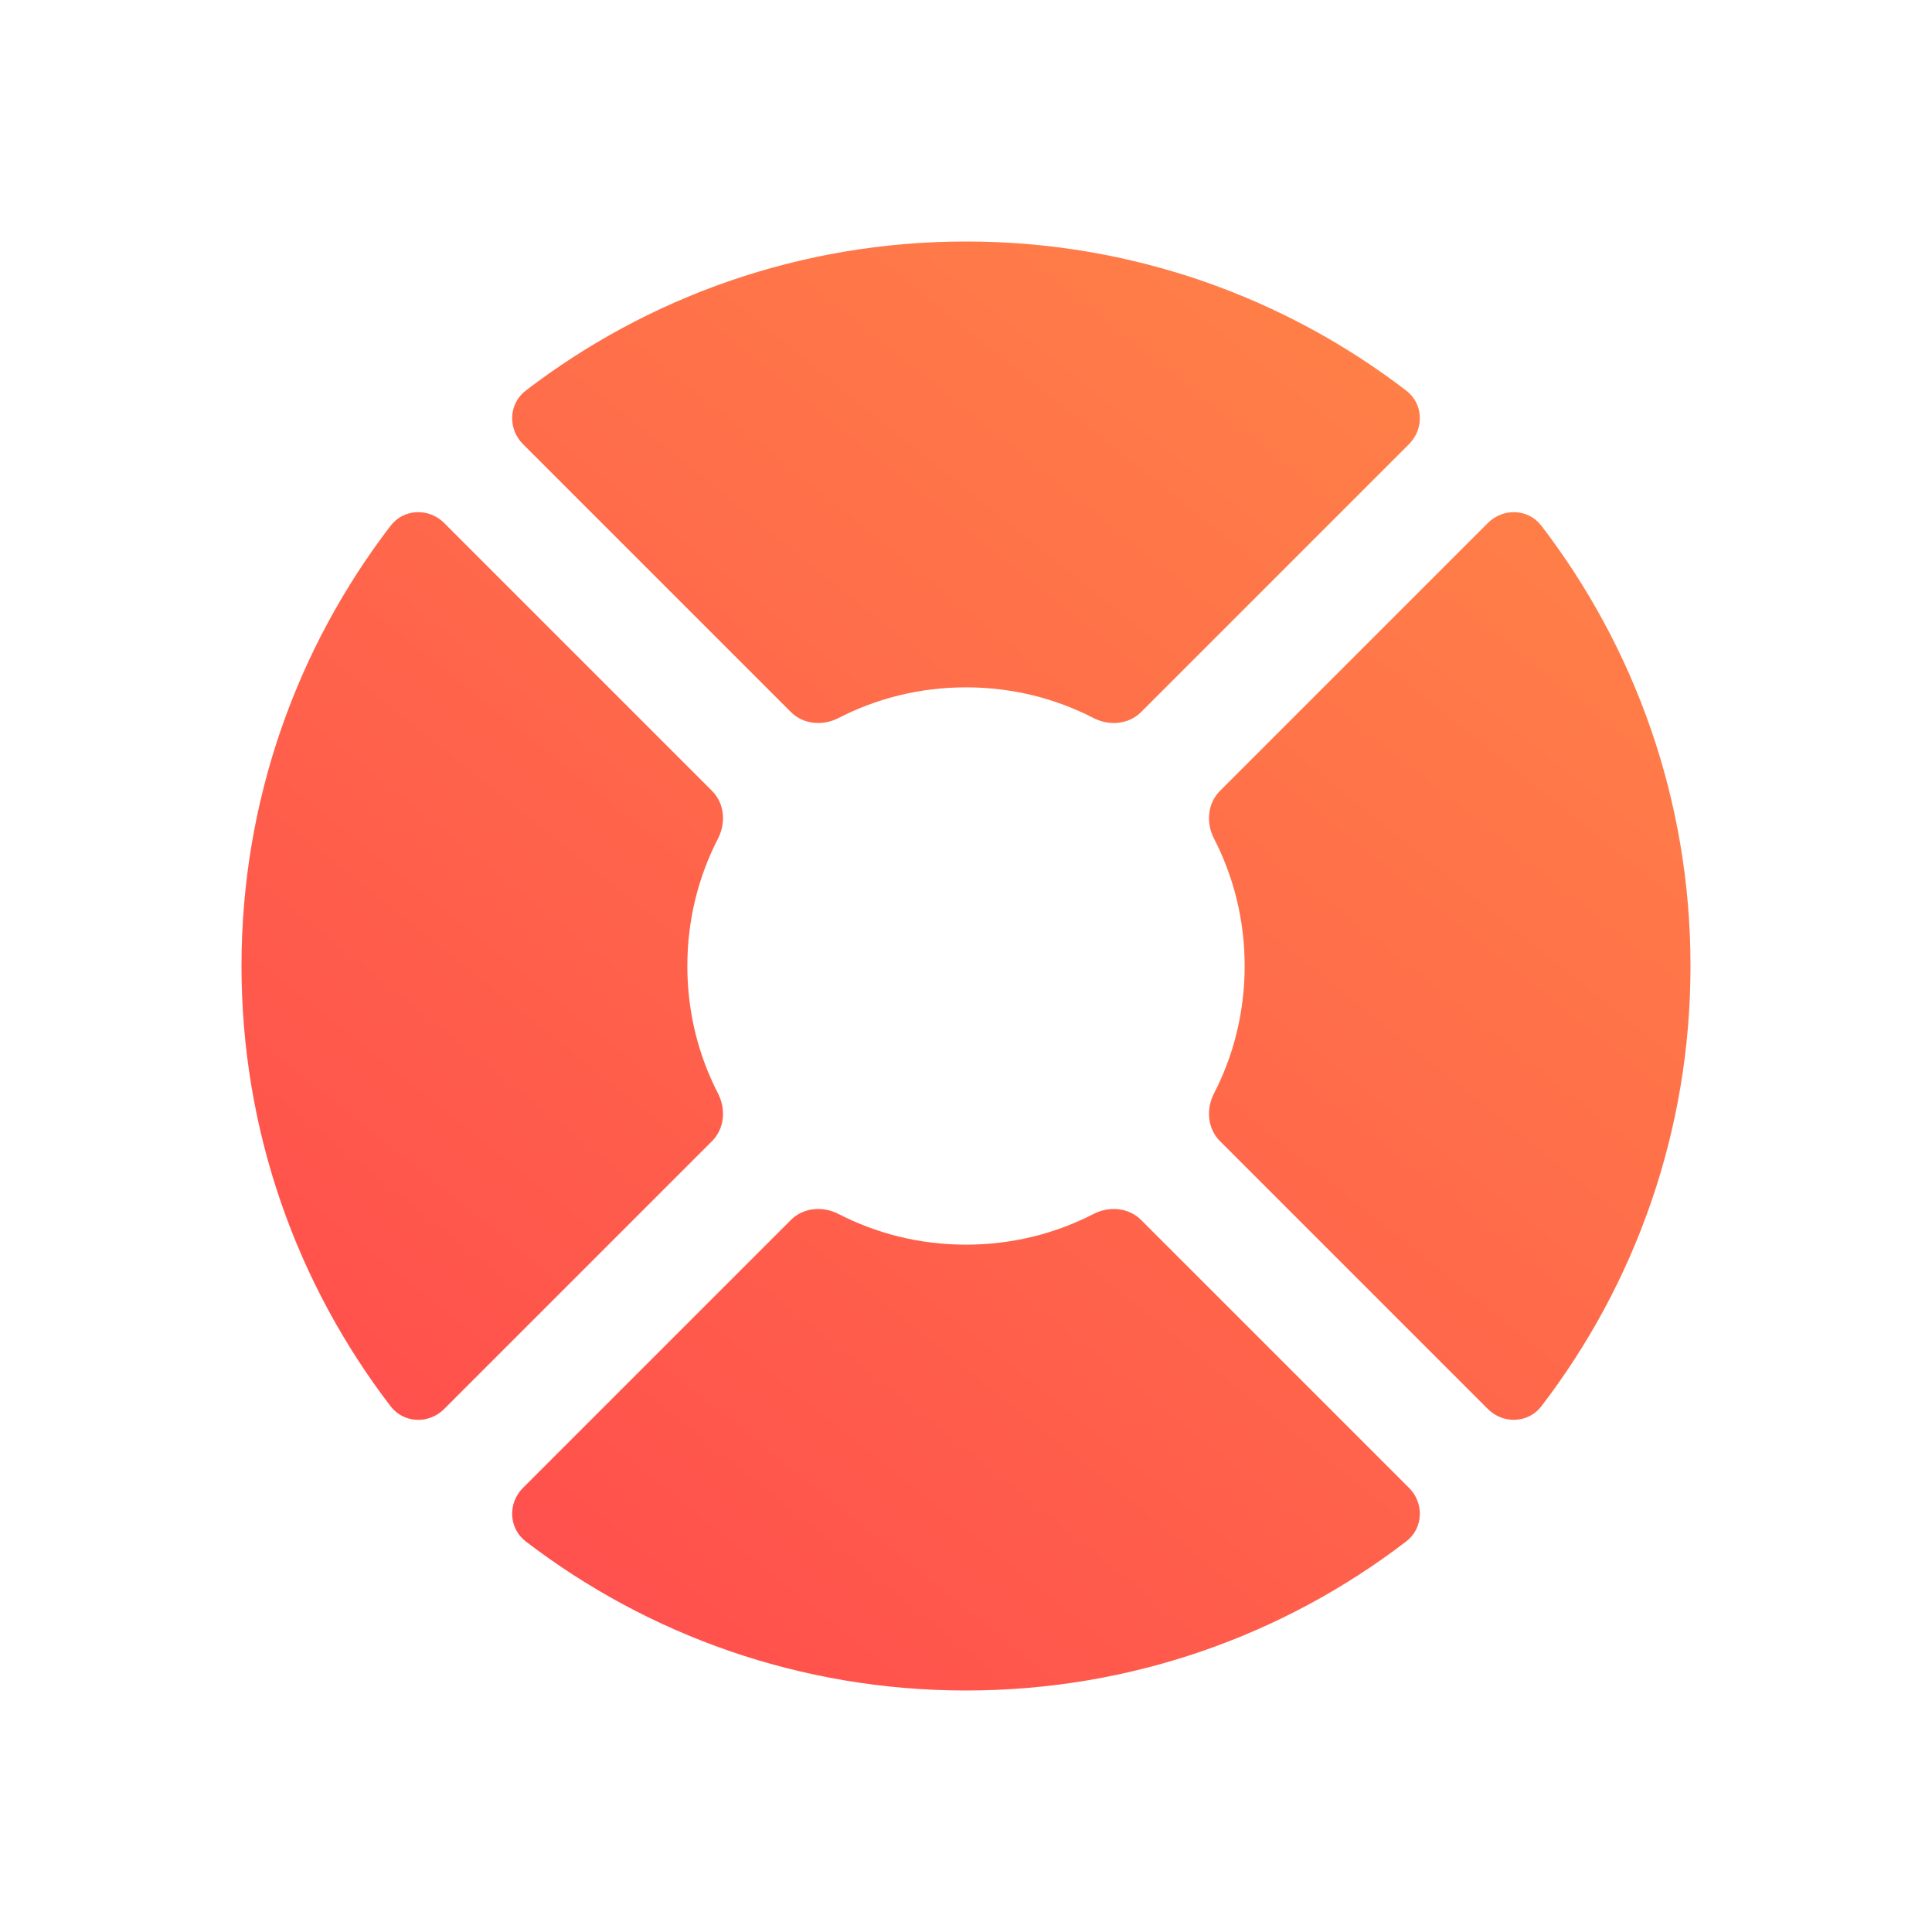 <svg width="26" height="26" viewBox="0 0 26 26" fill="none" xmlns="http://www.w3.org/2000/svg">
<path fill-rule="evenodd" clip-rule="evenodd" d="M11.284 16.337C11.072 16.228 10.81 16.25 10.642 16.419L7.038 20.023C6.832 20.229 6.844 20.567 7.076 20.744C8.718 22.002 10.771 22.75 13 22.75C15.229 22.75 17.282 22.002 18.924 20.744C19.156 20.567 19.168 20.229 18.962 20.023L15.358 16.419C15.19 16.25 14.928 16.228 14.716 16.337C14.202 16.602 13.62 16.75 13 16.75C12.38 16.75 11.798 16.602 11.284 16.337ZM16.337 14.716C16.228 14.928 16.25 15.19 16.419 15.358L20.023 18.962C20.229 19.168 20.567 19.155 20.744 18.924C22.002 17.282 22.75 15.229 22.75 13C22.75 10.771 22.002 8.718 20.744 7.076C20.567 6.844 20.229 6.832 20.023 7.038L16.419 10.642C16.25 10.81 16.228 11.072 16.337 11.284C16.602 11.798 16.75 12.38 16.75 13C16.75 13.62 16.602 14.202 16.337 14.716ZM14.716 9.663C14.928 9.772 15.19 9.75 15.358 9.581L18.962 5.977C19.168 5.771 19.156 5.433 18.924 5.256C17.282 3.998 15.229 3.25 13 3.25C10.771 3.25 8.718 3.998 7.076 5.256C6.844 5.433 6.832 5.771 7.038 5.977L10.642 9.581C10.81 9.75 11.072 9.772 11.284 9.663C11.798 9.398 12.38 9.25 13 9.25C13.62 9.25 14.202 9.398 14.716 9.663ZM5.977 7.038C5.771 6.832 5.433 6.844 5.256 7.076C3.998 8.718 3.25 10.771 3.25 13C3.25 15.229 3.998 17.282 5.256 18.924C5.433 19.156 5.771 19.168 5.977 18.962L9.581 15.358C9.75 15.19 9.772 14.928 9.663 14.716C9.398 14.202 9.25 13.62 9.25 13C9.25 12.38 9.398 11.798 9.663 11.284C9.772 11.072 9.75 10.81 9.581 10.642L5.977 7.038Z" fill="url(#paint0_linear_3357_9320)"/>
<defs>
<linearGradient id="paint0_linear_3357_9320" x1="6.984" y1="22.486" x2="20.142" y2="6.111" gradientUnits="userSpaceOnUse">
<stop stop-color="#FF4D4D"/>
<stop offset="1" stop-color="#FF7F48"/>
</linearGradient>
</defs>
</svg>
